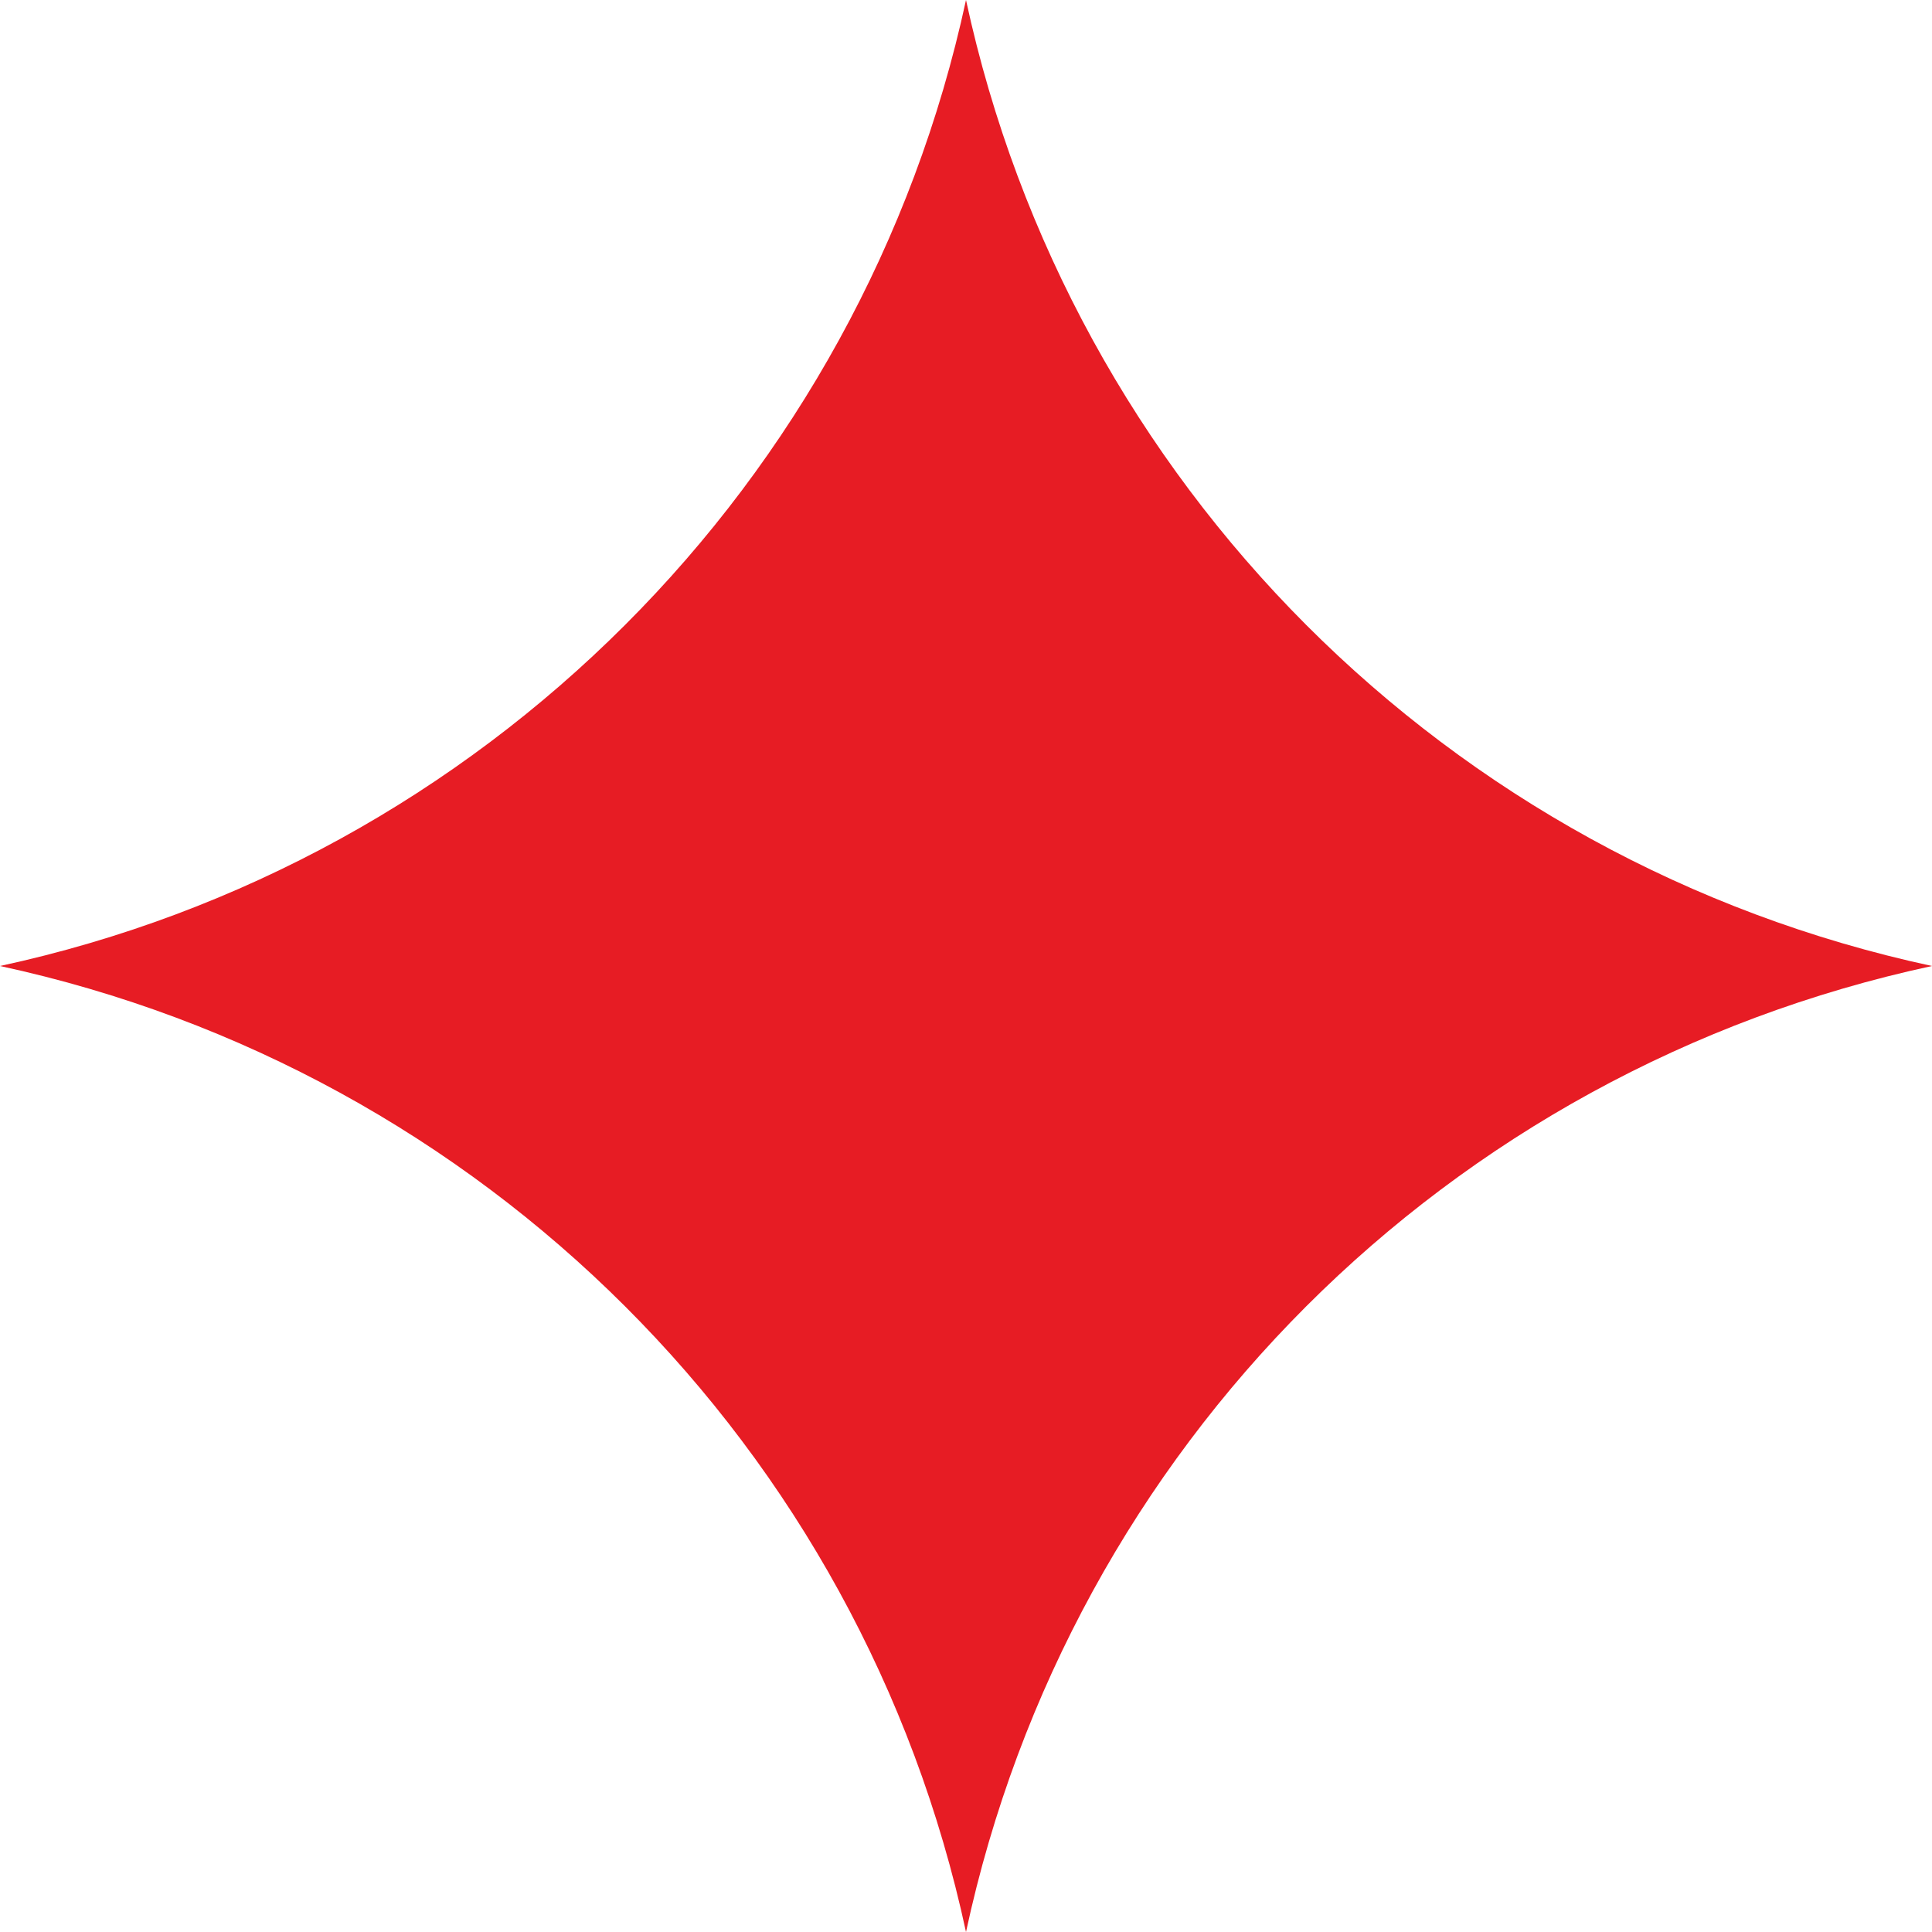 <?xml version="1.0" encoding="UTF-8"?> <!-- Generator: Adobe Illustrator 26.4.1, SVG Export Plug-In . SVG Version: 6.00 Build 0) --> <svg xmlns="http://www.w3.org/2000/svg" xmlns:xlink="http://www.w3.org/1999/xlink" id="Layer_1" x="0px" y="0px" viewBox="0 0 100 100" style="enable-background:new 0 0 100 100;" xml:space="preserve"> <style type="text/css"> .st0{fill:#E71C24;} </style> <path class="st0" d="M100,50L100,50L100,50c-25.1,5.4-44.6,24.9-50,50l0,0l0,0C44.6,74.9,25,55.4,0,50l0,0l0,0c25-5.4,44.6-25,50-50 l0,0l0,0C55.4,25,74.9,44.6,100,50z"></path> </svg> 